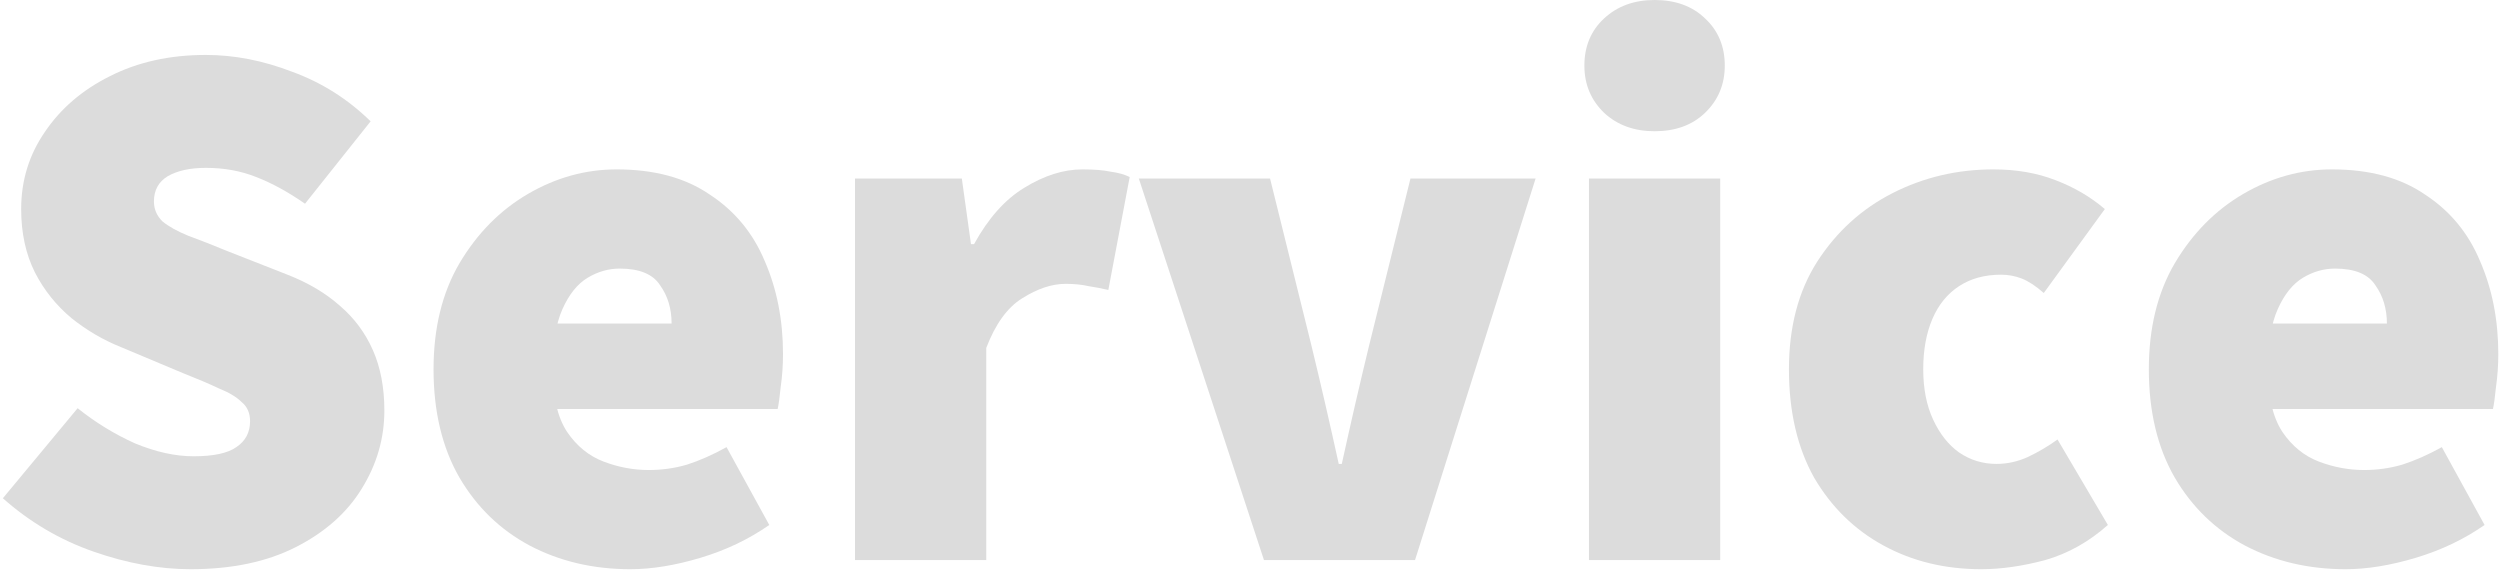 <svg width="557" height="127" viewBox="0 0 557 127" fill="none" xmlns="http://www.w3.org/2000/svg">
<path d="M522.621 126.82C514.348 126.82 506.868 125.064 500.181 121.55C493.608 118.037 488.395 112.994 484.541 106.42C480.688 99.734 478.761 91.687 478.761 82.28C478.761 73.1 480.688 65.224 484.541 58.65C488.508 51.964 493.608 46.807 499.841 43.18C506.075 39.554 512.648 37.74 519.561 37.74C527.948 37.74 534.861 39.61 540.301 43.35C545.855 46.977 549.935 51.907 552.541 58.14C555.261 64.374 556.621 71.287 556.621 78.88C556.621 81.374 556.451 83.81 556.111 86.19C555.885 88.457 555.658 90.1 555.431 91.12H501.881L501.541 72.08H531.801C531.801 68.794 530.951 65.96 529.251 63.58C527.665 61.087 524.661 59.84 520.241 59.84C517.748 59.84 515.368 60.52 513.101 61.88C510.835 63.24 508.965 65.564 507.491 68.85C506.018 72.137 505.281 76.614 505.281 82.28C505.281 88.287 506.358 92.934 508.511 96.22C510.665 99.394 513.385 101.604 516.671 102.85C519.958 104.097 523.301 104.72 526.701 104.72C529.648 104.72 532.481 104.324 535.201 103.53C538.035 102.624 540.981 101.32 544.041 99.62L553.561 116.96C549.028 120.134 543.928 122.57 538.261 124.27C532.595 125.97 527.381 126.82 522.621 126.82Z" fill="#DCDCDC"/>
<path d="M441.416 126.82C433.369 126.82 426.116 125.064 419.656 121.55C413.196 118.037 408.039 112.994 404.186 106.42C400.446 99.734 398.576 91.687 398.576 82.28C398.576 72.874 400.672 64.884 404.866 58.31C409.172 51.624 414.782 46.524 421.696 43.01C428.609 39.497 436.089 37.74 444.136 37.74C449.236 37.74 453.826 38.534 457.906 40.12C462.099 41.707 465.782 43.86 468.956 46.58L455.356 65.28C453.542 63.694 451.899 62.617 450.426 62.05C448.952 61.484 447.422 61.2 445.836 61.2C442.209 61.2 439.092 62.05 436.486 63.75C433.879 65.45 431.896 67.887 430.536 71.06C429.176 74.234 428.496 77.974 428.496 82.28C428.496 86.587 429.232 90.327 430.706 93.5C432.179 96.674 434.106 99.11 436.486 100.81C438.979 102.51 441.756 103.36 444.816 103.36C447.196 103.36 449.519 102.85 451.786 101.83C454.166 100.697 456.376 99.394 458.416 97.92L469.636 116.96C465.442 120.7 460.796 123.307 455.696 124.78C450.596 126.14 445.836 126.82 441.416 126.82Z" fill="#DCDCDC"/>
<path d="M354.021 124.78V39.78H383.261V124.78H354.021ZM368.641 29.24C364.108 29.24 360.368 27.88 357.421 25.16C354.474 22.327 353.001 18.813 353.001 14.62C353.001 10.313 354.474 6.8 357.421 4.08C360.368 1.36 364.108 0 368.641 0C373.288 0 377.028 1.36 379.861 4.08C382.808 6.8 384.281 10.313 384.281 14.62C384.281 18.813 382.808 22.327 379.861 25.16C377.028 27.88 373.288 29.24 368.641 29.24Z" fill="#DCDCDC"/>
<path d="M281.61 124.78L253.73 39.78H282.97L292.15 76.84C293.17 81.034 294.19 85.34 295.21 89.76C296.23 94.18 297.25 98.714 298.27 103.36H298.95C299.97 98.714 300.99 94.18 302.01 89.76C303.03 85.34 304.05 81.034 305.07 76.84L314.25 39.78H342.13L315.27 124.78H281.61Z" fill="#DCDCDC"/>
<path d="M190.496 124.78V39.78H214.296L216.336 54.4H217.016C220.189 48.62 223.929 44.427 228.236 41.82C232.656 39.1 236.962 37.74 241.156 37.74C243.762 37.74 245.859 37.91 247.446 38.25C249.146 38.477 250.562 38.874 251.696 39.44L246.936 64.6C245.462 64.26 243.989 63.977 242.516 63.75C241.042 63.41 239.342 63.24 237.416 63.24C234.356 63.24 231.126 64.317 227.726 66.47C224.439 68.51 221.776 72.194 219.736 77.52V124.78H190.496Z" fill="#DCDCDC"/>
<path d="M140.453 126.82C132.18 126.82 124.7 125.064 118.013 121.55C111.44 118.037 106.227 112.994 102.373 106.42C98.52 99.734 96.593 91.687 96.593 82.28C96.593 73.1 98.52 65.224 102.373 58.65C106.34 51.964 111.44 46.807 117.673 43.18C123.907 39.554 130.48 37.74 137.393 37.74C145.78 37.74 152.693 39.61 158.133 43.35C163.687 46.977 167.767 51.907 170.373 58.14C173.093 64.374 174.453 71.287 174.453 78.88C174.453 81.374 174.283 83.81 173.943 86.19C173.717 88.457 173.49 90.1 173.263 91.12H119.713L119.373 72.08H149.633C149.633 68.794 148.783 65.96 147.083 63.58C145.497 61.087 142.493 59.84 138.073 59.84C135.58 59.84 133.2 60.52 130.933 61.88C128.667 63.24 126.797 65.564 125.323 68.85C123.85 72.137 123.113 76.614 123.113 82.28C123.113 88.287 124.19 92.934 126.343 96.22C128.497 99.394 131.217 101.604 134.503 102.85C137.79 104.097 141.133 104.72 144.533 104.72C147.48 104.72 150.313 104.324 153.033 103.53C155.867 102.624 158.813 101.32 161.873 99.62L171.393 116.96C166.86 120.134 161.76 122.57 156.093 124.27C150.427 125.97 145.213 126.82 140.453 126.82Z" fill="#DCDCDC"/>
<path d="M42.456 126.82C35.543 126.82 28.346 125.517 20.866 122.91C13.386 120.304 6.643 116.337 0.636 111.01L17.296 90.95C21.263 94.124 25.513 96.73 30.046 98.77C34.693 100.697 39.056 101.66 43.136 101.66C47.556 101.66 50.73 100.98 52.656 99.62C54.696 98.26 55.716 96.334 55.716 93.84C55.716 92.027 55.093 90.61 53.846 89.59C52.713 88.457 51.013 87.437 48.746 86.53C46.593 85.51 43.93 84.377 40.756 83.13L26.986 77.35C23.02 75.764 19.336 73.61 15.936 70.89C12.536 68.057 9.816 64.657 7.776 60.69C5.736 56.61 4.716 51.907 4.716 46.58C4.716 40.234 6.473 34.51 9.986 29.41C13.5 24.197 18.316 20.06 24.436 17C30.67 13.827 37.81 12.24 45.856 12.24C52.203 12.24 58.606 13.487 65.066 15.98C71.64 18.36 77.476 22.044 82.576 27.03L67.956 45.39C64.216 42.784 60.59 40.8 57.076 39.44C53.676 38.08 49.936 37.4 45.856 37.4C42.343 37.4 39.51 38.024 37.356 39.27C35.316 40.517 34.296 42.387 34.296 44.88C34.296 46.58 34.92 48.054 36.166 49.3C37.526 50.434 39.453 51.51 41.946 52.53C44.44 53.437 47.33 54.57 50.616 55.93L64.046 61.2C68.693 63.014 72.603 65.337 75.776 68.17C78.95 70.89 81.386 74.177 83.086 78.03C84.786 81.884 85.636 86.36 85.636 91.46C85.636 97.694 83.936 103.53 80.536 108.97C77.25 114.297 72.376 118.604 65.916 121.89C59.456 125.177 51.636 126.82 42.456 126.82Z" fill="#DCDCDC"/>
</svg>
